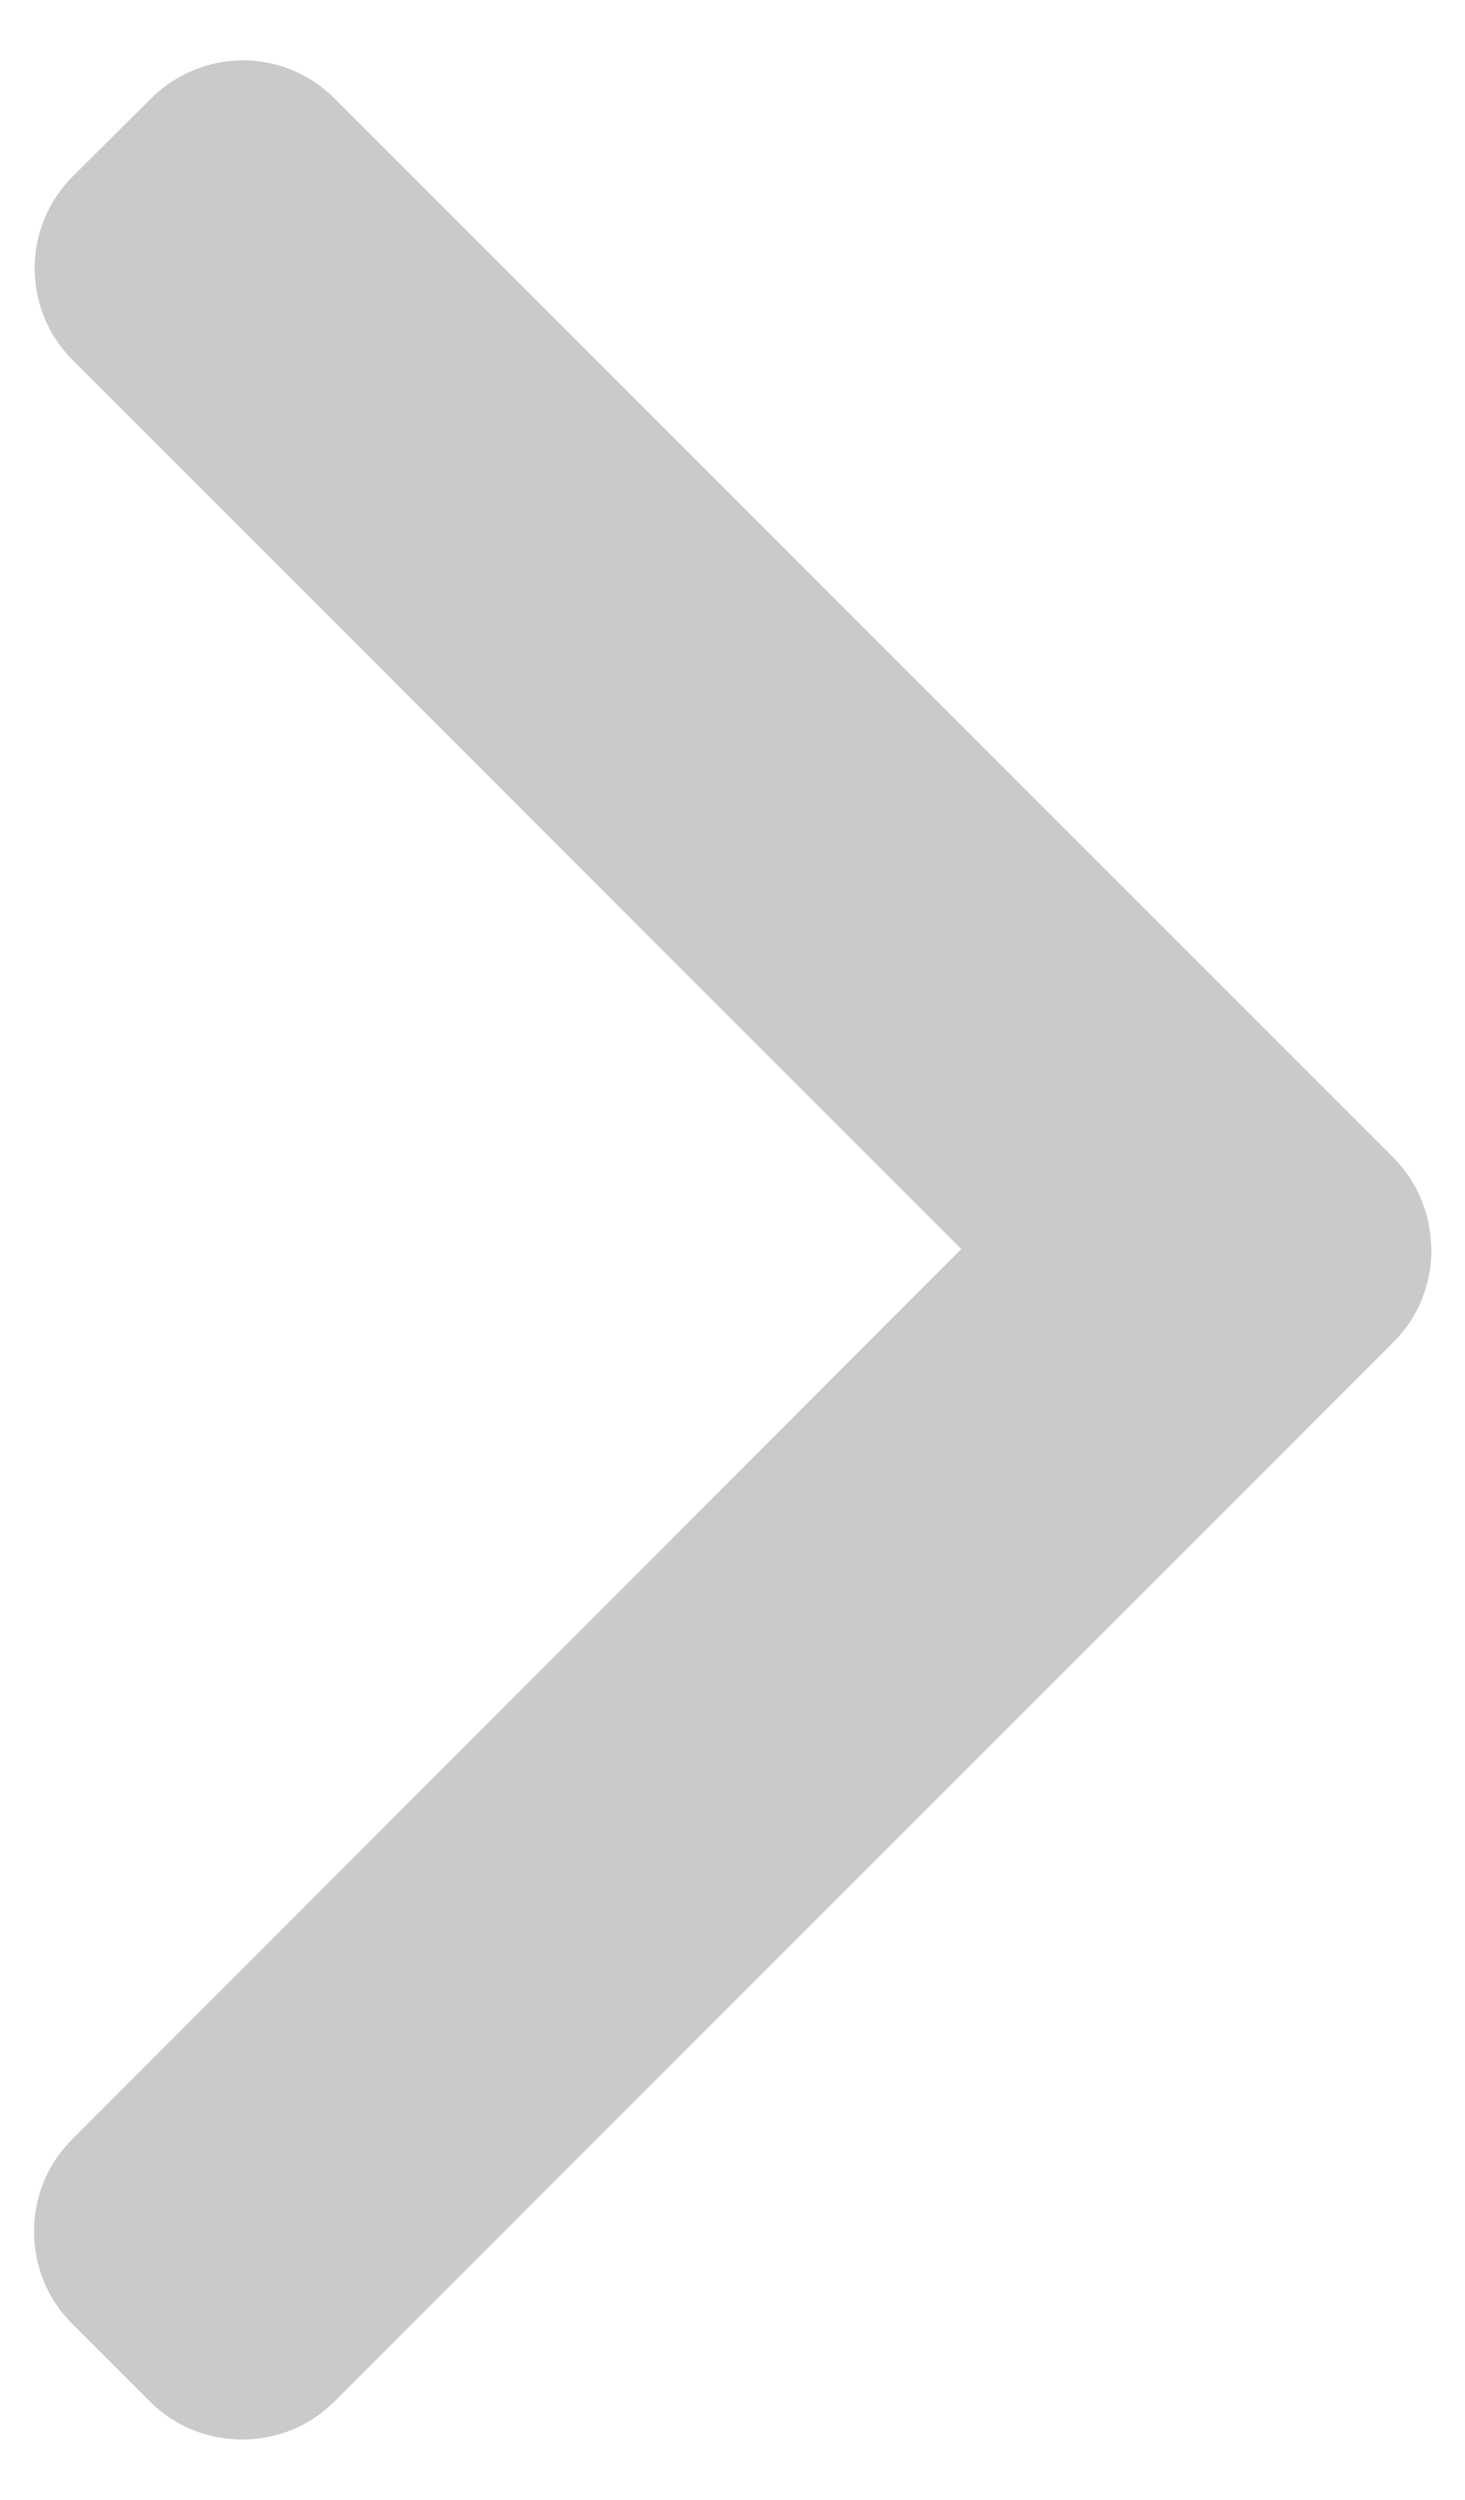 <?xml version="1.0" encoding="utf-8"?>
<!-- Generator: Adobe Illustrator 25.0.1, SVG Export Plug-In . SVG Version: 6.00 Build 0)  -->
<svg version="1.1" id="Capa_1" xmlns="http://www.w3.org/2000/svg" xmlns:xlink="http://www.w3.org/1999/xlink" x="0px" y="0px"
	 viewBox="0 0 34 58" style="enable-background:new 0 0 34 58;" xml:space="preserve">
<style type="text/css">
	.st0{fill:#CBCACA;}
</style>
<g>
	<g>
		<path class="st0" d="M32.33,26.85L7.77,2.29C7.2,1.72,6.44,1.4,5.64,1.4S4.07,1.72,3.5,2.29L1.69,4.09
			c-1.18,1.18-1.18,3.09,0,4.27l20.62,20.62L1.67,49.64c-0.57,0.57-0.88,1.33-0.88,2.13c0,0.81,0.31,1.57,0.88,2.14l1.81,1.81
			c0.57,0.57,1.33,0.88,2.14,0.88s1.57-0.31,2.14-0.88l24.58-24.58c0.57-0.57,0.88-1.33,0.88-2.14
			C33.21,28.18,32.9,27.42,32.33,26.85z"/>
	</g>
</g>
</svg>
